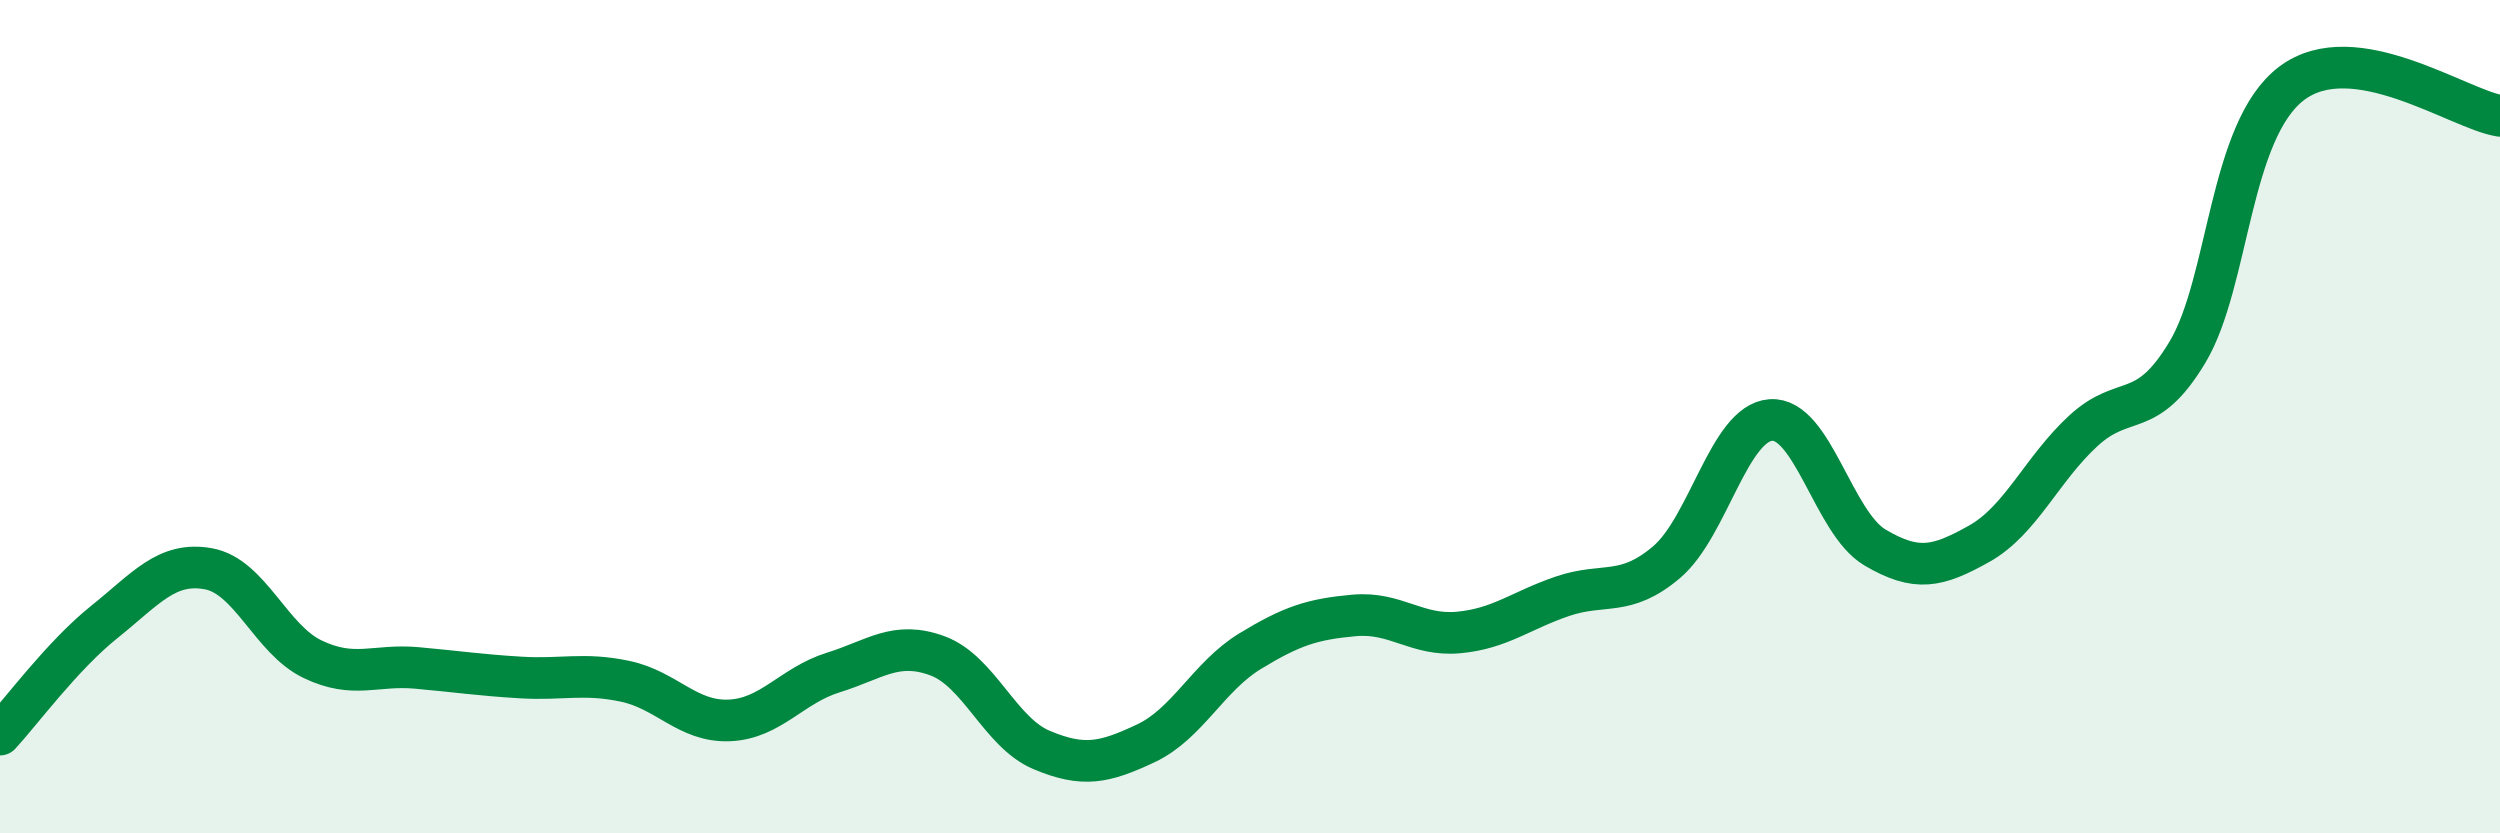 
    <svg width="60" height="20" viewBox="0 0 60 20" xmlns="http://www.w3.org/2000/svg">
      <path
        d="M 0,17.63 C 0.5,17.09 1.5,15.73 2.5,14.93 C 3.5,14.13 4,13.47 5,13.65 C 6,13.83 6.5,15.34 7.5,15.82 C 8.5,16.3 9,15.94 10,16.03 C 11,16.12 11.5,16.2 12.5,16.26 C 13.5,16.32 14,16.14 15,16.35 C 16,16.56 16.5,17.33 17.5,17.29 C 18.5,17.25 19,16.45 20,16.14 C 21,15.83 21.5,15.37 22.5,15.74 C 23.5,16.11 24,17.58 25,18 C 26,18.42 26.5,18.31 27.5,17.84 C 28.5,17.37 29,16.24 30,15.63 C 31,15.02 31.5,14.86 32.5,14.77 C 33.5,14.68 34,15.27 35,15.18 C 36,15.09 36.5,14.65 37.5,14.31 C 38.5,13.97 39,14.34 40,13.49 C 41,12.64 41.5,10.15 42.5,10.08 C 43.5,10.01 44,12.55 45,13.14 C 46,13.73 46.5,13.61 47.5,13.05 C 48.5,12.49 49,11.26 50,10.34 C 51,9.42 51.5,10.12 52.5,8.45 C 53.5,6.78 53.5,3.13 55,2 C 56.5,0.87 59,2.62 60,2.78L60 20L0 20Z"
        fill="#008740"
        opacity="0.1"
        stroke-linecap="round"
        stroke-linejoin="round"
      />
      <path
        d="M 0,17.63 C 0.5,17.09 1.5,15.73 2.5,14.93 C 3.5,14.13 4,13.47 5,13.65 C 6,13.83 6.5,15.34 7.5,15.82 C 8.5,16.3 9,15.94 10,16.03 C 11,16.12 11.5,16.2 12.5,16.26 C 13.5,16.32 14,16.14 15,16.35 C 16,16.56 16.5,17.33 17.5,17.29 C 18.5,17.25 19,16.45 20,16.14 C 21,15.83 21.5,15.37 22.5,15.74 C 23.5,16.11 24,17.58 25,18 C 26,18.42 26.5,18.31 27.5,17.84 C 28.5,17.37 29,16.24 30,15.63 C 31,15.02 31.5,14.86 32.5,14.77 C 33.5,14.68 34,15.27 35,15.18 C 36,15.09 36.5,14.65 37.5,14.31 C 38.5,13.97 39,14.34 40,13.49 C 41,12.64 41.5,10.15 42.5,10.08 C 43.5,10.01 44,12.55 45,13.14 C 46,13.73 46.5,13.61 47.5,13.05 C 48.5,12.49 49,11.26 50,10.34 C 51,9.42 51.5,10.12 52.5,8.45 C 53.5,6.78 53.5,3.13 55,2 C 56.5,0.87 59,2.62 60,2.78"
        stroke="#008740"
        stroke-width="1"
        fill="none"
        stroke-linecap="round"
        stroke-linejoin="round"
      />
    </svg>
  